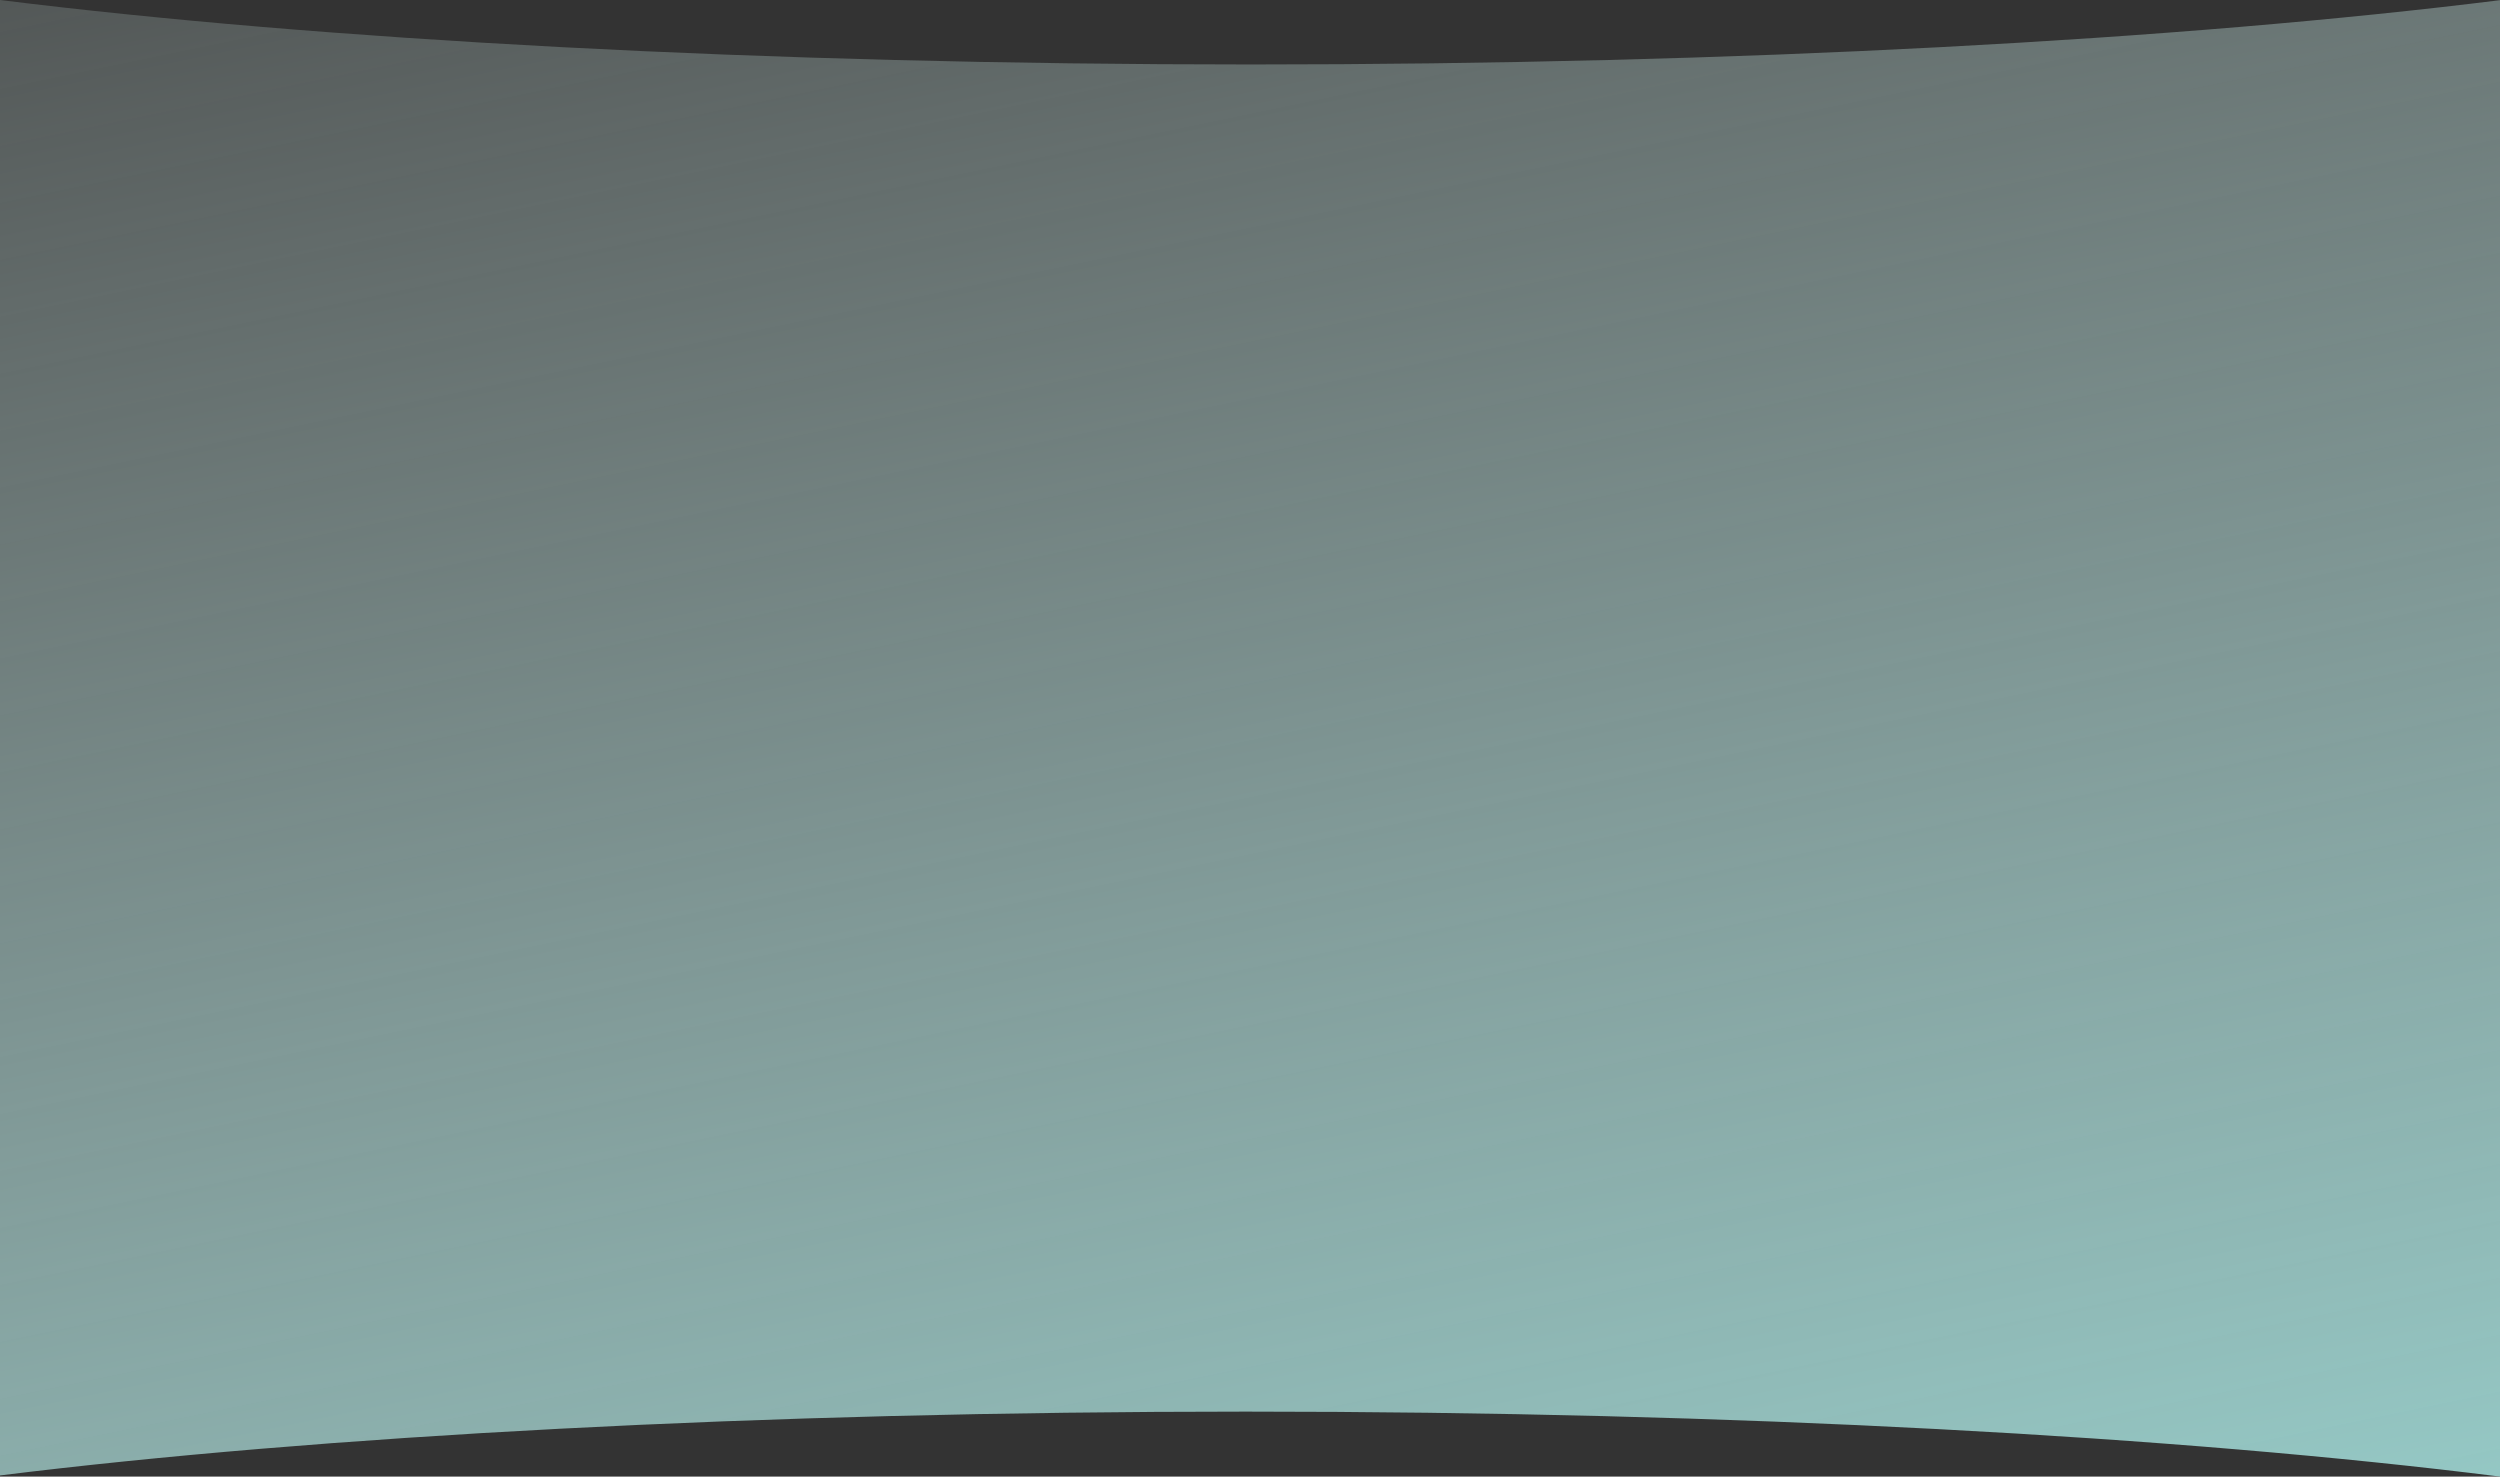<svg version="1.1" id="Layer_1" xmlns="http://www.w3.org/2000/svg" xmlns:xlink="http://www.w3.org/1999/xlink" x="0px" y="0px" viewBox="0 0 1516 895.4" style="enable-background: new 0 0 1516 895.4" preserveAspectRatio="none"><rect x="0" y="0" width="1516" height="895.4" fill="#333333" stroke="none"/><linearGradient id="SVGID_1_" gradientUnits="userSpaceOnUse" x1="924.12" y1="-350.438" x2="604.117" y2="1188.573" gradientTransform="matrix(1 0 0 -1 0 895.928)"><stop offset="1.274750e-02" style="stop-color: #98d8d4"/><stop offset="1" style="stop-color: #def2ef; stop-opacity: 0.1"/></linearGradient><path style="fill: url(#SVGID_1_); fill-rule: evenodd; clip-rule: evenodd" d="M0,894.7V0c193.3,24.1,461.7,39.1,758.5,39.1c296.3,0,564.3-14.9,757.5-39v895.3
c-193.4-24.3-462.8-39.4-760.6-39.4C460.2,856,193,870.8,0,894.7z"/></svg>